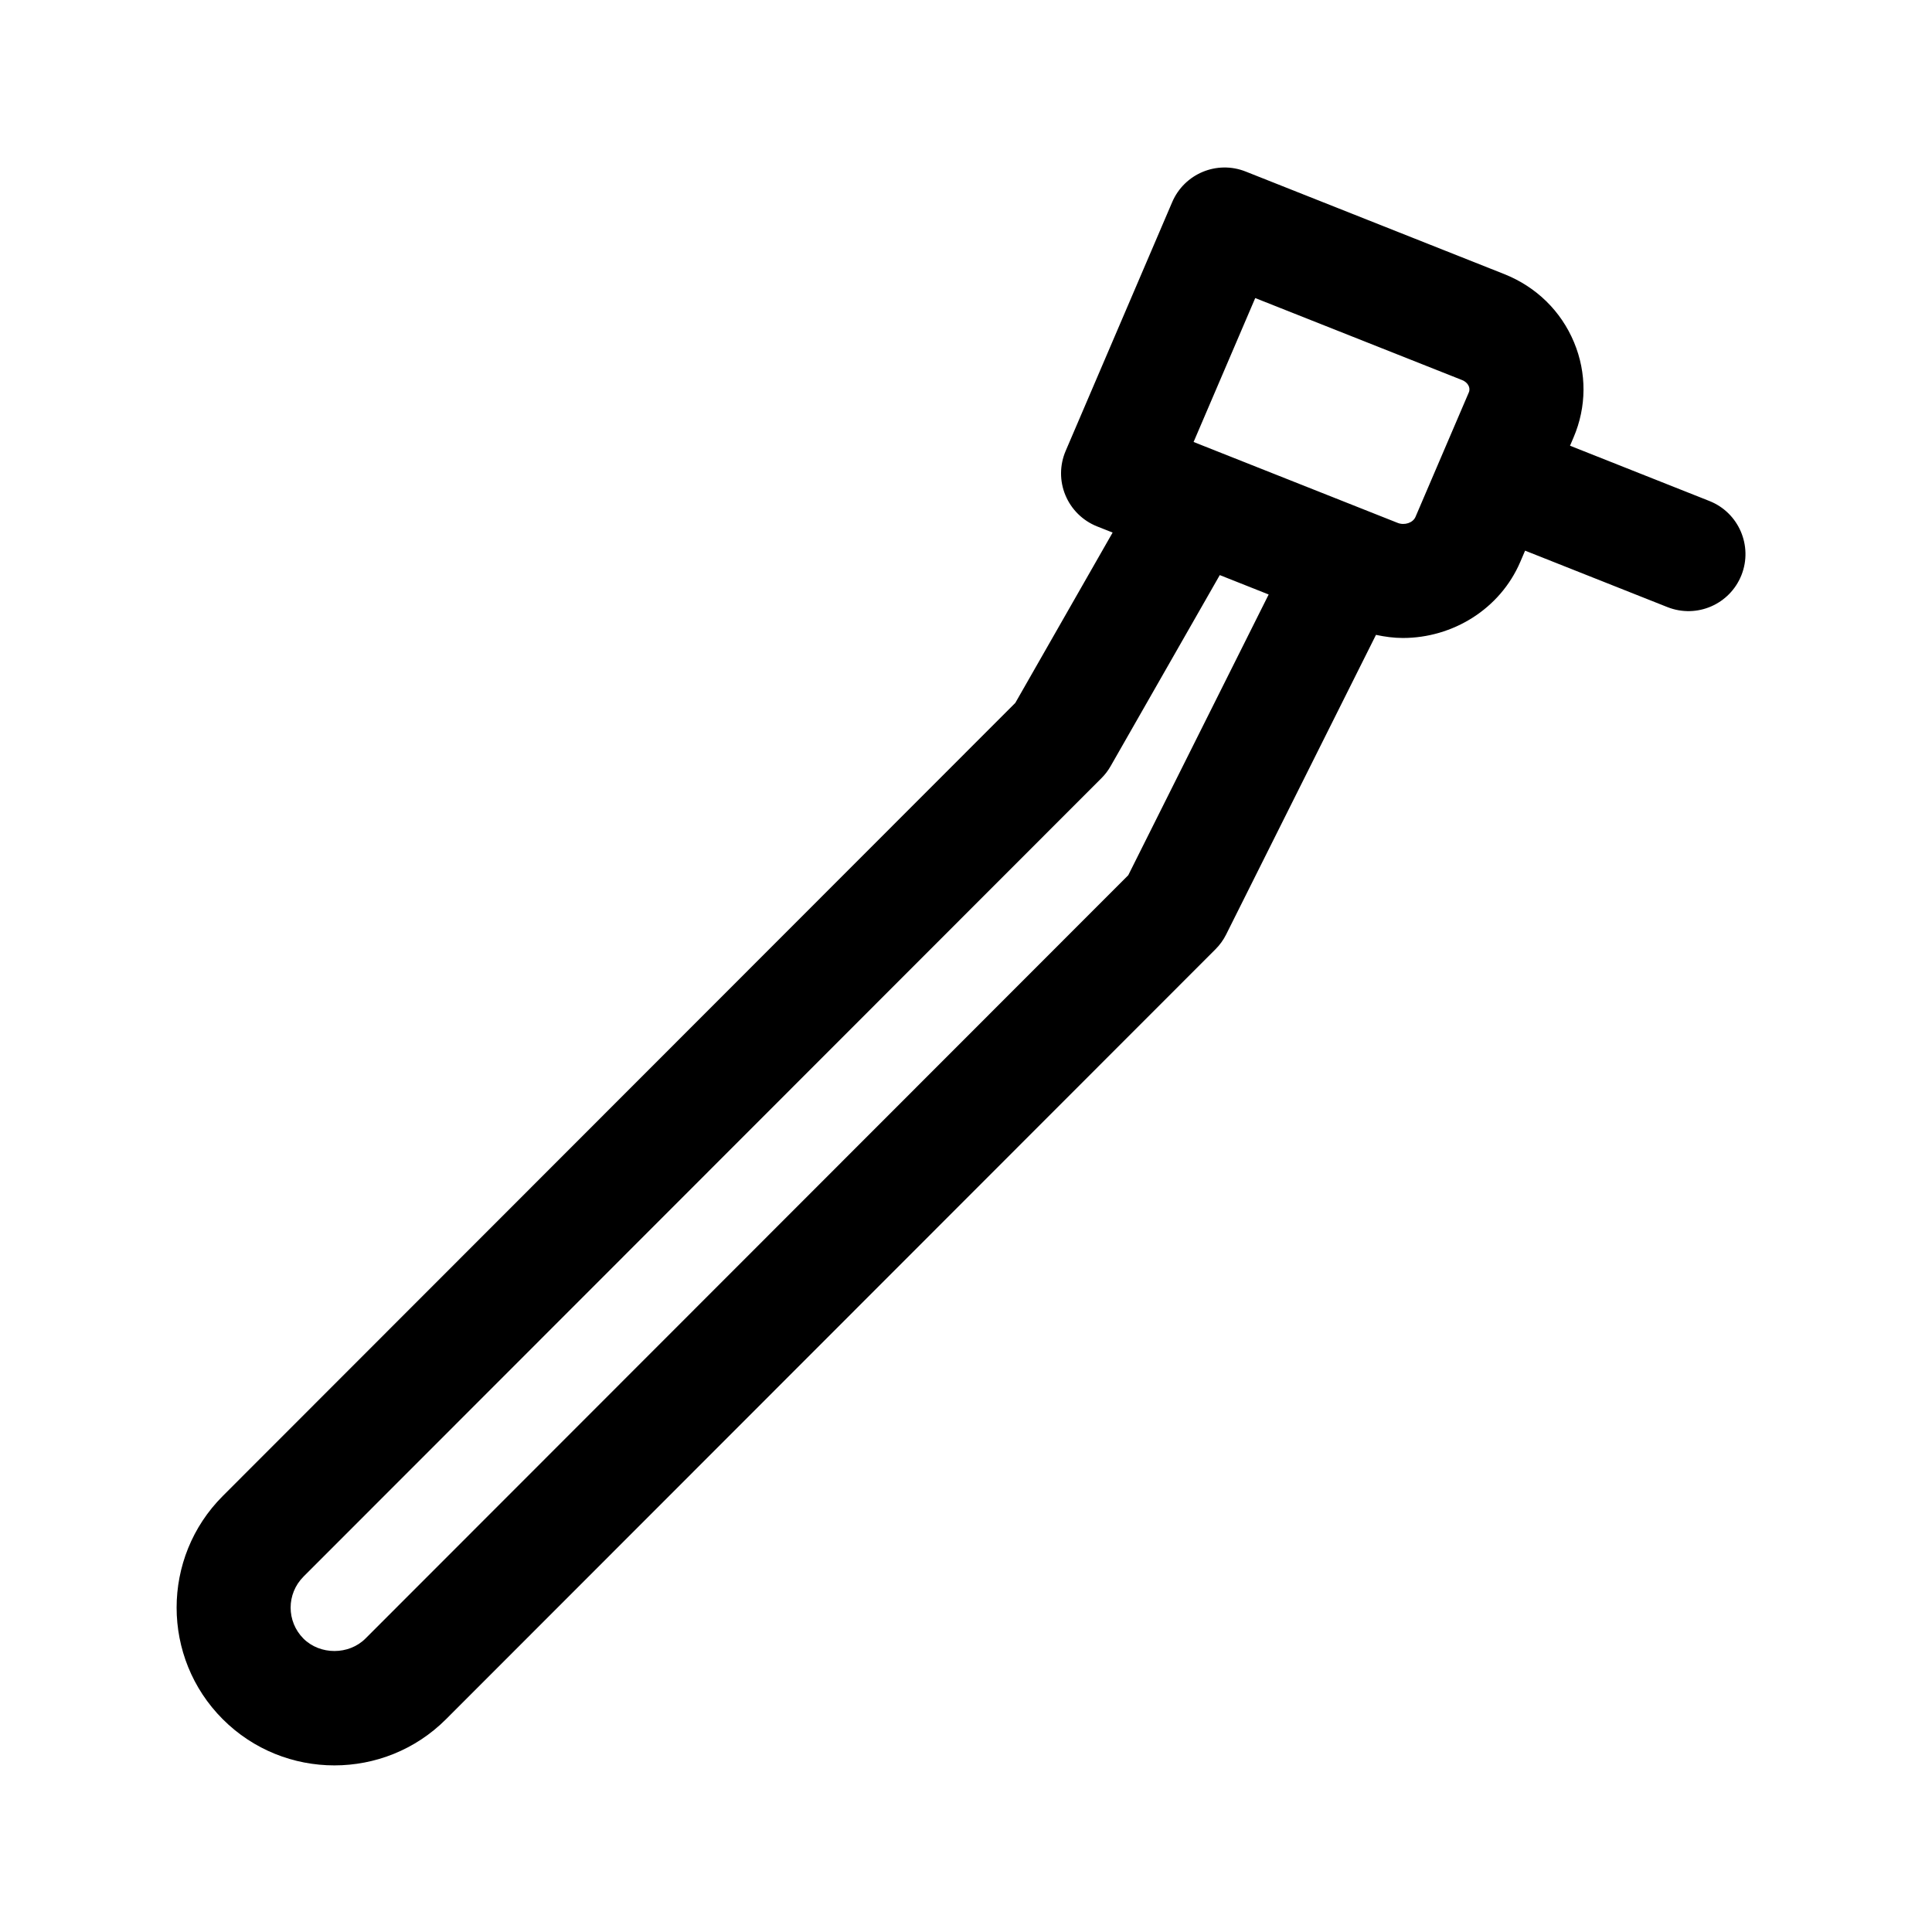 <?xml version="1.0" encoding="UTF-8"?>
<!-- Uploaded to: ICON Repo, www.iconrepo.com, Generator: ICON Repo Mixer Tools -->
<svg fill="#000000" width="800px" height="800px" version="1.1" viewBox="144 144 512 512" xmlns="http://www.w3.org/2000/svg">
 <path d="m262.2 599.61 203.91-204.04c1.152-1.152 2.109-2.473 2.832-3.926l39.707-79.398c2.371 0.508 4.758 0.828 7.129 0.828 13.164 0 25.738-7.621 31.117-20.176l1.27-2.969 37.711 14.957c7.812 3.09 16.551-0.734 19.629-8.48 3.066-7.758-0.727-16.547-8.473-19.625l-36.961-14.66 0.941-2.203c3.465-8.102 3.512-17.051 0.133-25.18-3.457-8.305-10.02-14.73-18.512-18.102l-68.52-27.176c-7.633-3.027-16.238 0.574-19.469 8.102l-28.234 65.938c-1.605 3.75-1.637 7.984-0.059 11.754 1.566 3.762 4.59 6.734 8.367 8.242l4.137 1.641-25.789 45.141-210.03 210.18c-16.309 16.309-16.309 42.848 0 59.156 16.301 16.316 42.863 16.312 59.16 0zm214.45-376.62 54.836 21.738c1.422 0.562 2.336 1.969 1.758 3.285l-14.125 32.973c-0.68 1.578-2.891 2.301-4.711 1.594v-0.004c-9.562-3.793-49.508-19.629-54.094-21.445zm-252.23 338.84 211.47-211.6c0.957-0.953 1.773-2.019 2.434-3.188l28.93-50.637 12.957 5.141-37.207 74.391-202.17 202.31c-4.398 4.383-12.016 4.383-16.414 0-4.531-4.547-4.531-11.871 0.004-16.414z"/>
</svg>